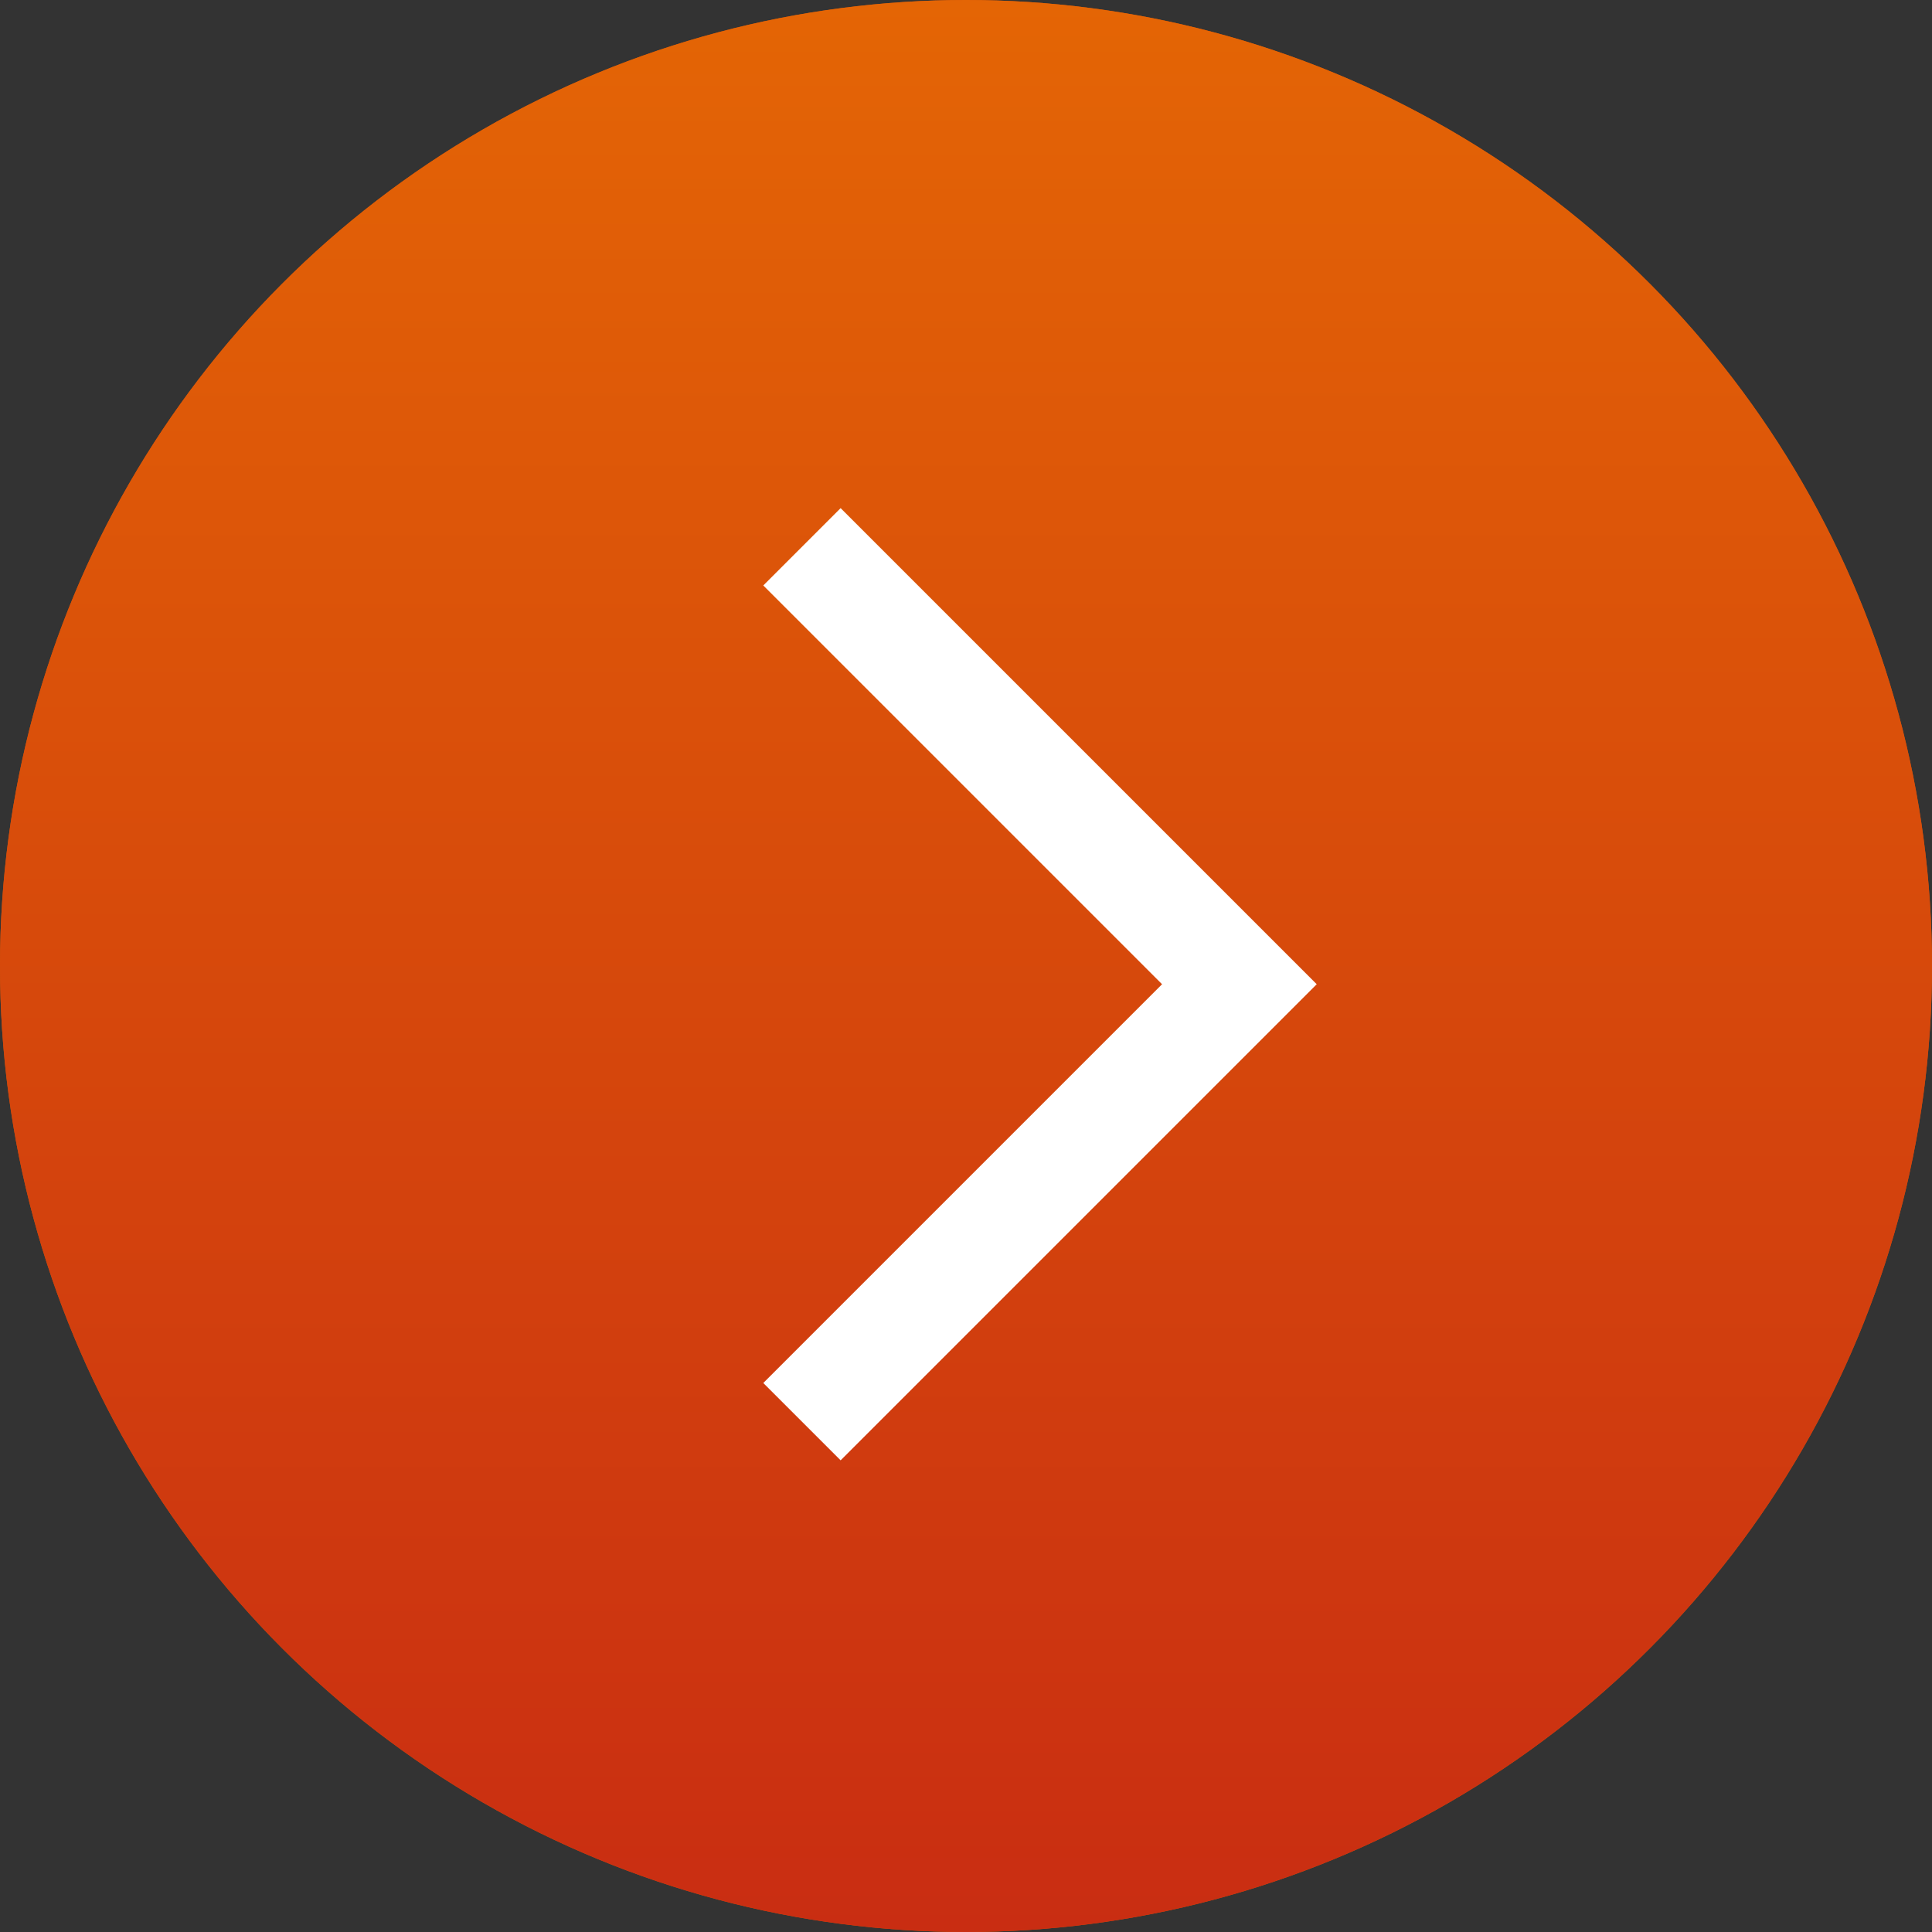<?xml version="1.0" encoding="UTF-8"?> <svg xmlns="http://www.w3.org/2000/svg" width="53" height="53" viewBox="0 0 53 53" fill="none"><rect x="0" y="0" width="53" height="53" fill="#333333" stroke="none"/><circle cx="26.5" cy="26.5" r="26.5" fill="#D15406"></circle><circle cx="26.5" cy="26.5" r="26.5" fill="url(#paint0_linear_60_4)"></circle><path d="M22 15L34 27L22 39" stroke="white" stroke-width="3"></path><defs><linearGradient id="paint0_linear_60_4" x1="26.5" y1="0" x2="26.5" y2="53" gradientUnits="userSpaceOnUse"><stop stop-color="#E46505"></stop><stop offset="1" stop-color="#C92D12"></stop></linearGradient></defs></svg> 
